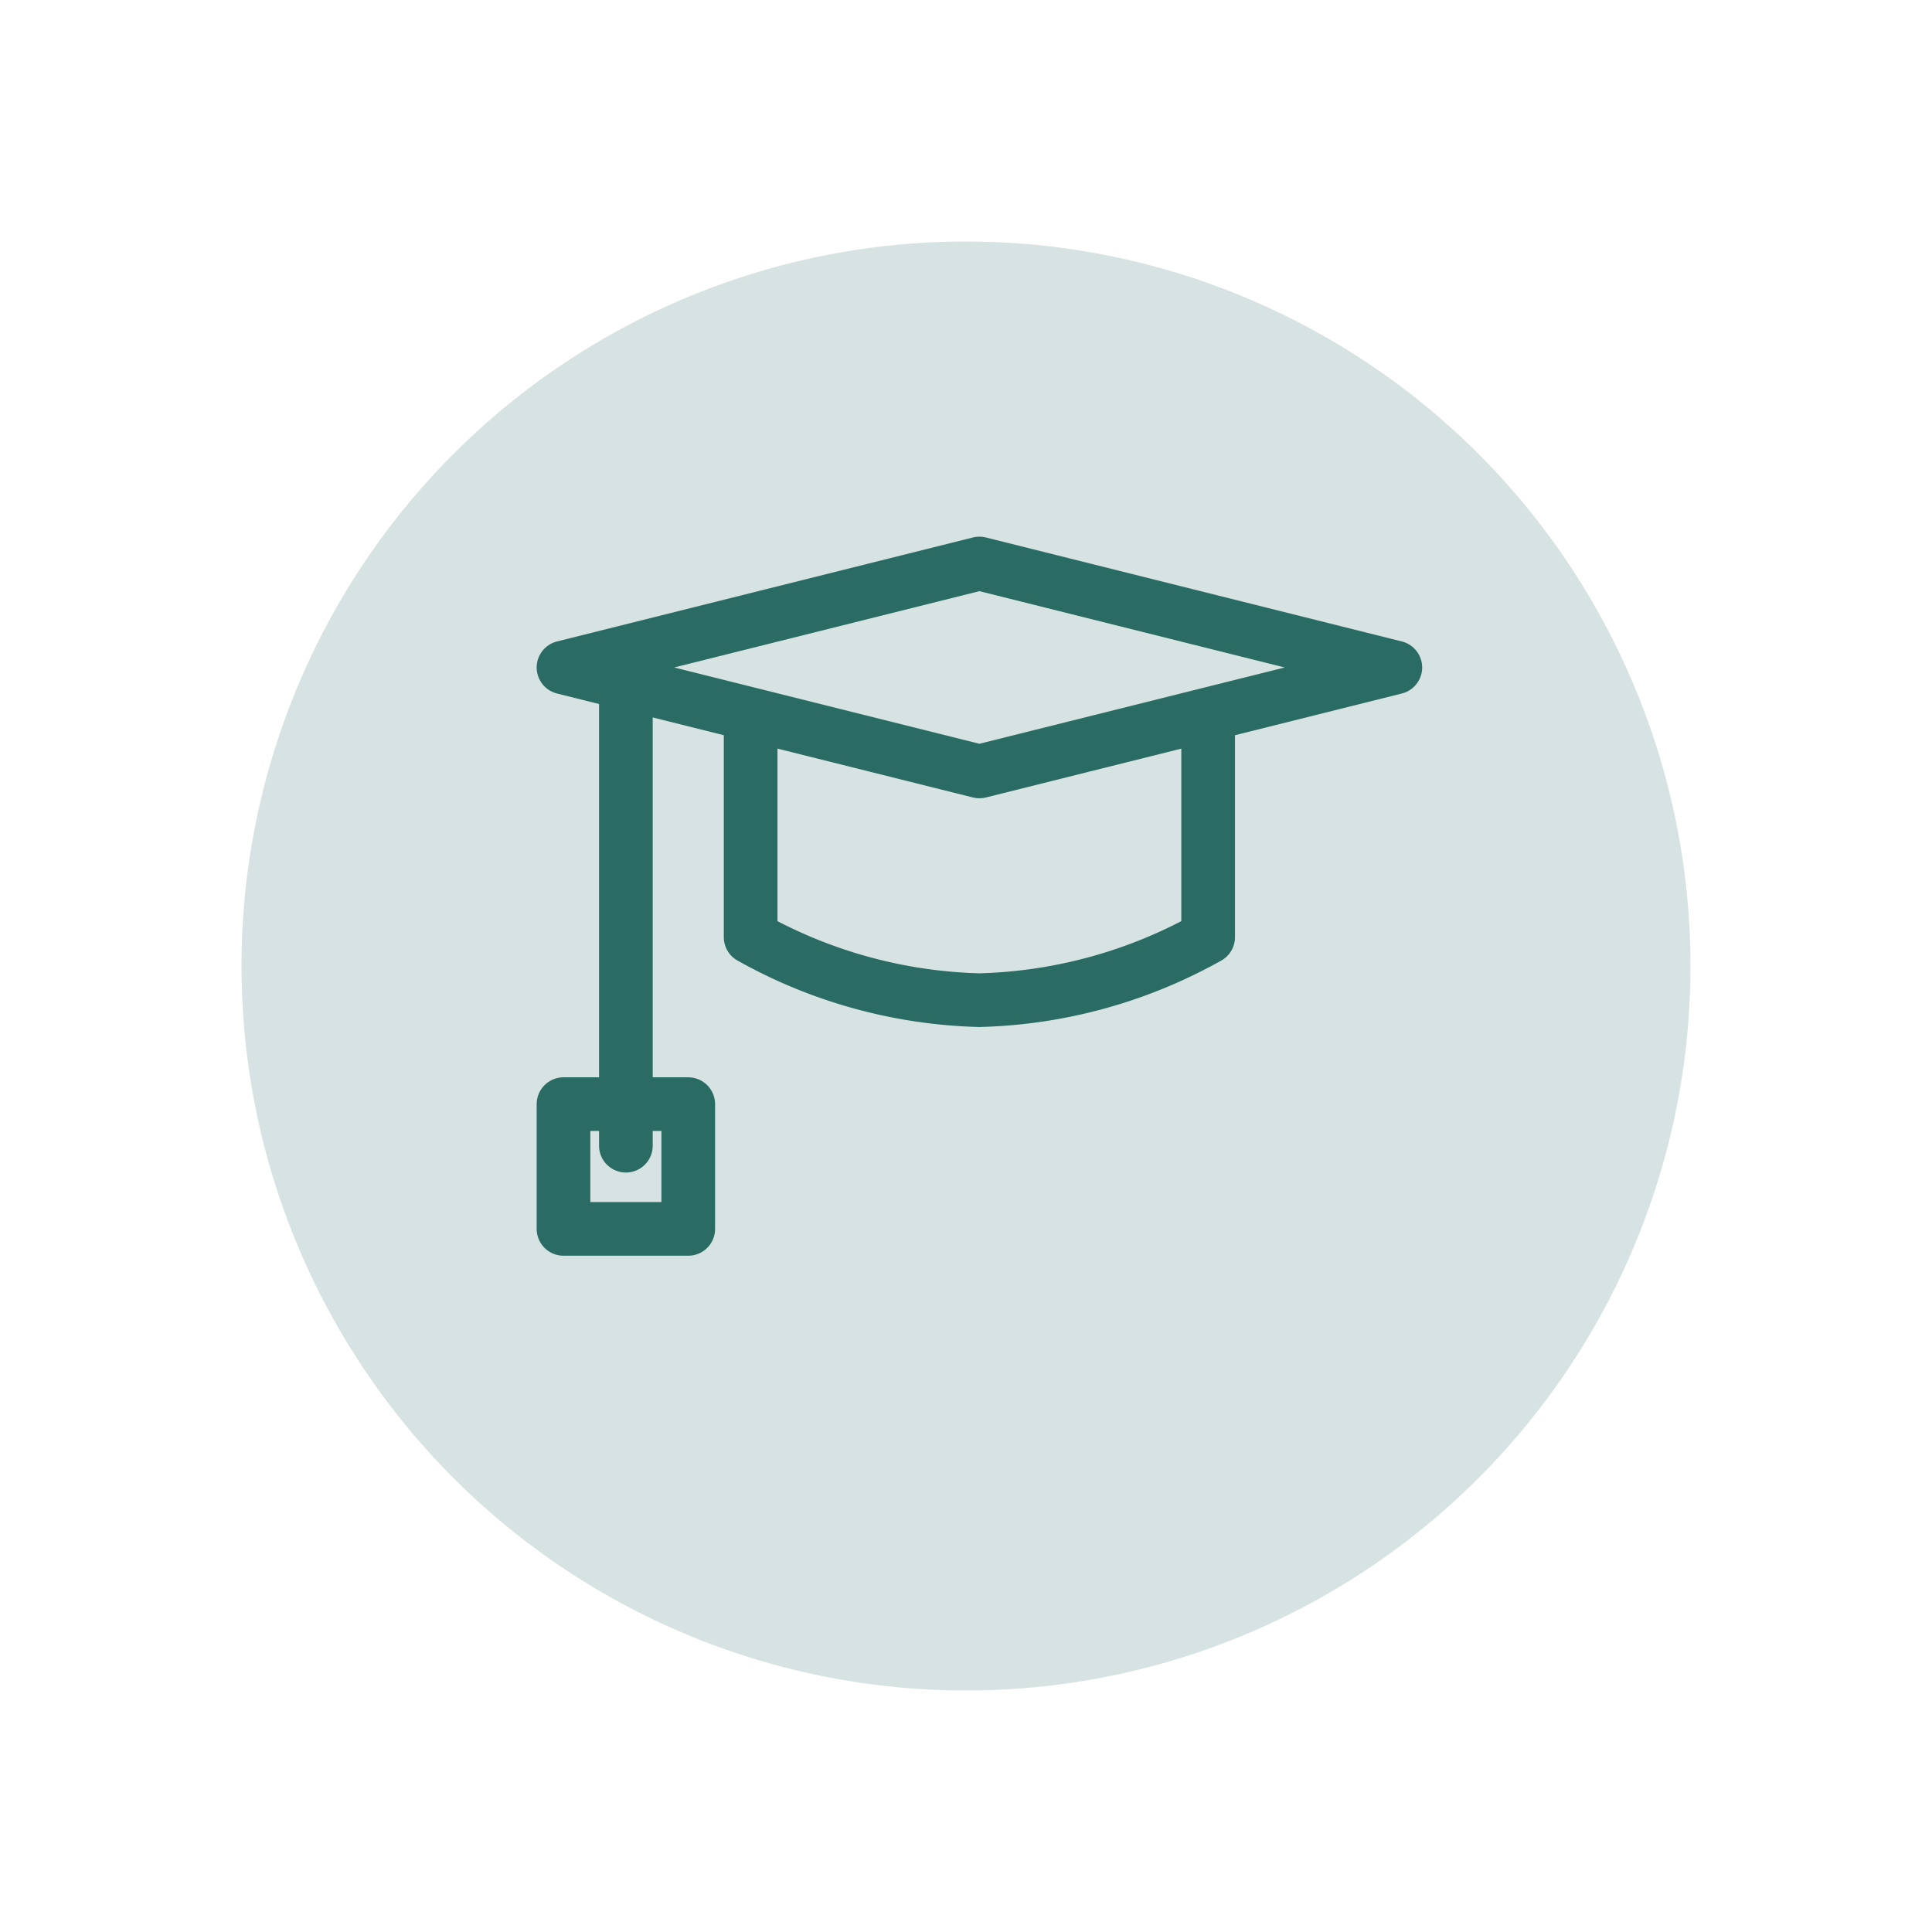 <svg xmlns="http://www.w3.org/2000/svg" xmlns:xlink="http://www.w3.org/1999/xlink" width="72" height="72" viewBox="0 0 72 72">
  <defs>
    <filter id="Ellipse_1" x="0" y="0" width="72" height="72" filterUnits="userSpaceOnUse">
      <feOffset dy="3" input="SourceAlpha"/>
      <feGaussianBlur stdDeviation="3" result="blur"/>
      <feFlood flood-opacity="0.161"/>
      <feComposite operator="in" in2="blur"/>
      <feComposite in="SourceGraphic"/>
    </filter>
  </defs>
  <g id="Group_11" data-name="Group 11" transform="translate(-597 -283)">
    <g transform="matrix(1, 0, 0, 1, 597, 283)" filter="url(#Ellipse_1)">
      <circle id="Ellipse_1-2" data-name="Ellipse 1" cx="27" cy="27" r="27" transform="translate(9 6)" fill="#2a6b64" opacity="0.19"/>
    </g>
    <g id="页面-1" transform="translate(617 300)">
      <g id="导航图标" transform="translate(1 4)">
        <g id="学术" transform="translate(0)">
          <g id="编组" transform="translate(0 0)">
            <path id="路径" d="M0,3.875,15.5,0,31,3.875,15.5,7.749Z" fill="none" stroke="#2a6b64" stroke-linecap="round" stroke-linejoin="round" stroke-width="2" fill-rule="evenodd"/>
            <path id="路径-2" data-name="路径" d="M4.95,4.4v7.726a18.364,18.364,0,0,0,8.524,2.348A18.364,18.364,0,0,0,22,12.126V4.4" transform="translate(2.024 1.799)" fill="none" stroke="#2a6b64" stroke-linecap="round" stroke-linejoin="round" stroke-width="2" fill-rule="evenodd"/>
            <line id="路径-3" data-name="路径" y2="17.048" transform="translate(2.325 4.649)" fill="none" stroke="#2a6b64" stroke-linecap="round" stroke-linejoin="round" stroke-width="2"/>
            <rect id="矩形" width="4.649" height="4.649" transform="translate(0 20.148)" fill="none" stroke="#2a6b64" stroke-linecap="round" stroke-linejoin="round" stroke-width="2"/>
          </g>
        </g>
      </g>
    </g>
  </g>
</svg>

